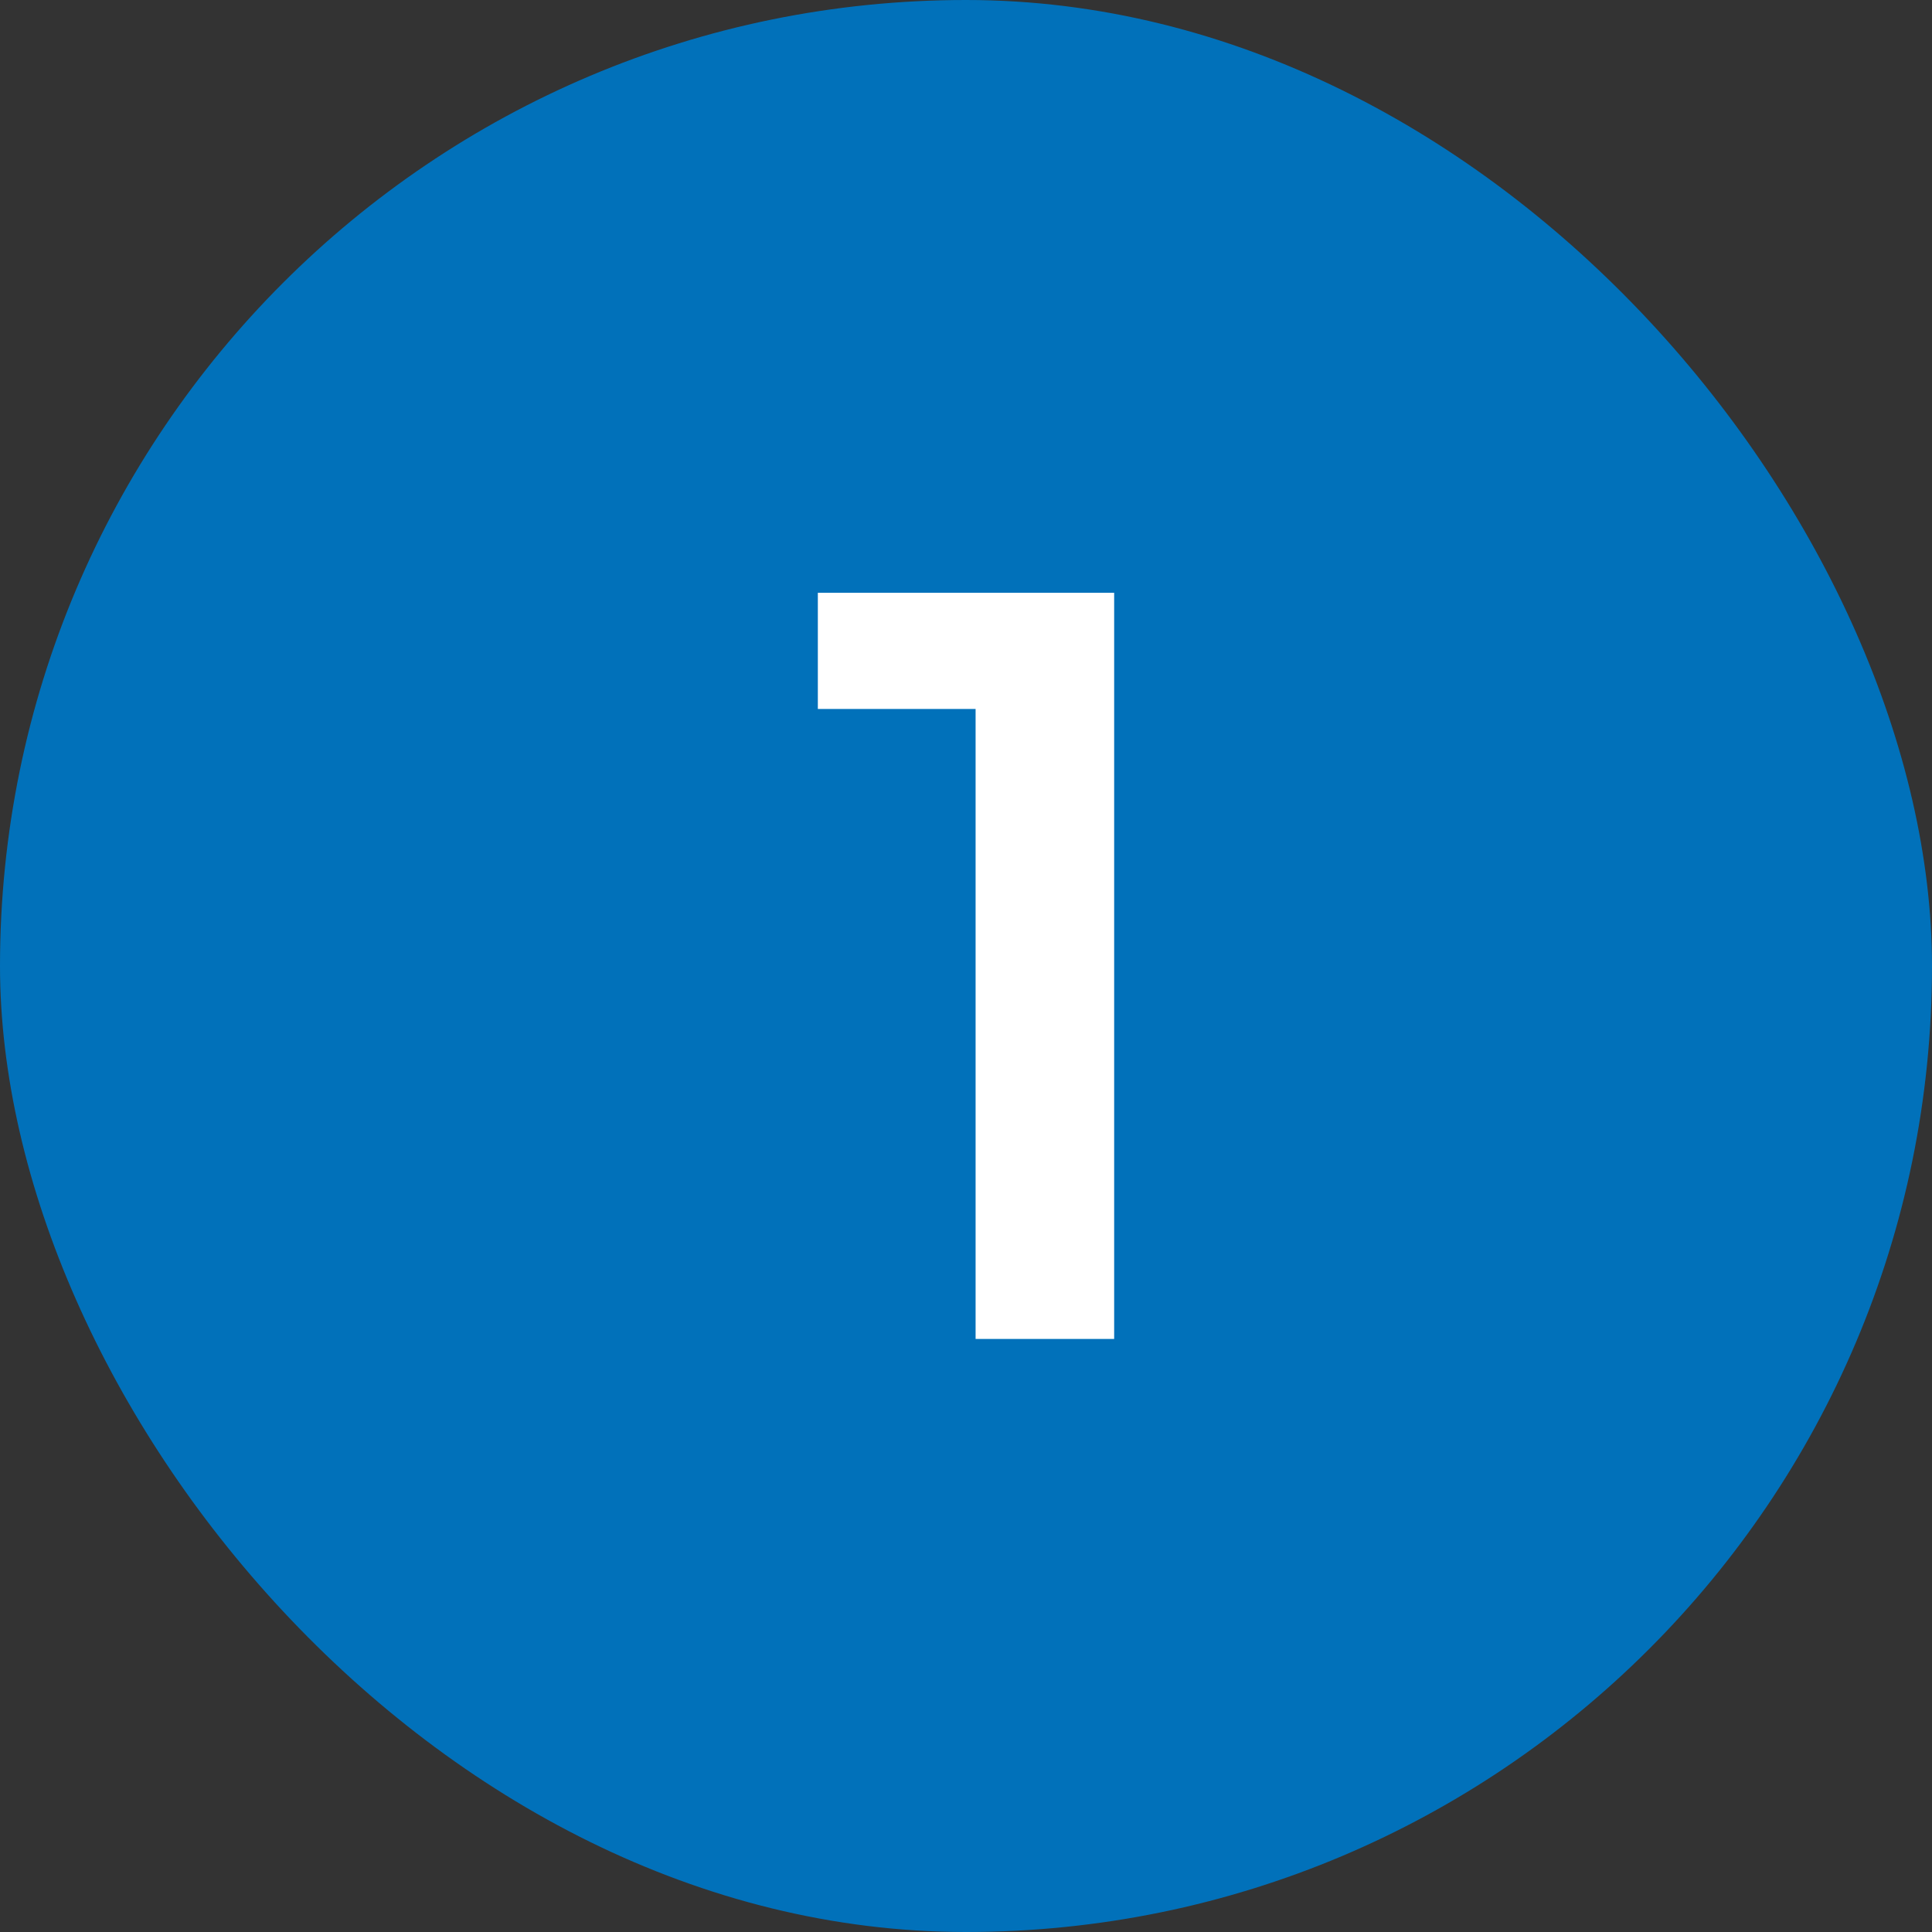 <?xml version="1.0" encoding="UTF-8"?>
<svg xmlns="http://www.w3.org/2000/svg" width="29" height="29" viewBox="0 0 29 29" fill="none">
  <rect x="0" y="0" width="29" height="29" fill="#333333" stroke="none"/>
  <rect width="29" height="29" rx="14.5" fill="#0171BA"></rect>
  <path d="M14.644 20.098V9.698L15.556 10.642H12.276V8.898H16.724V20.098H14.644Z" fill="white"></path>
</svg>
